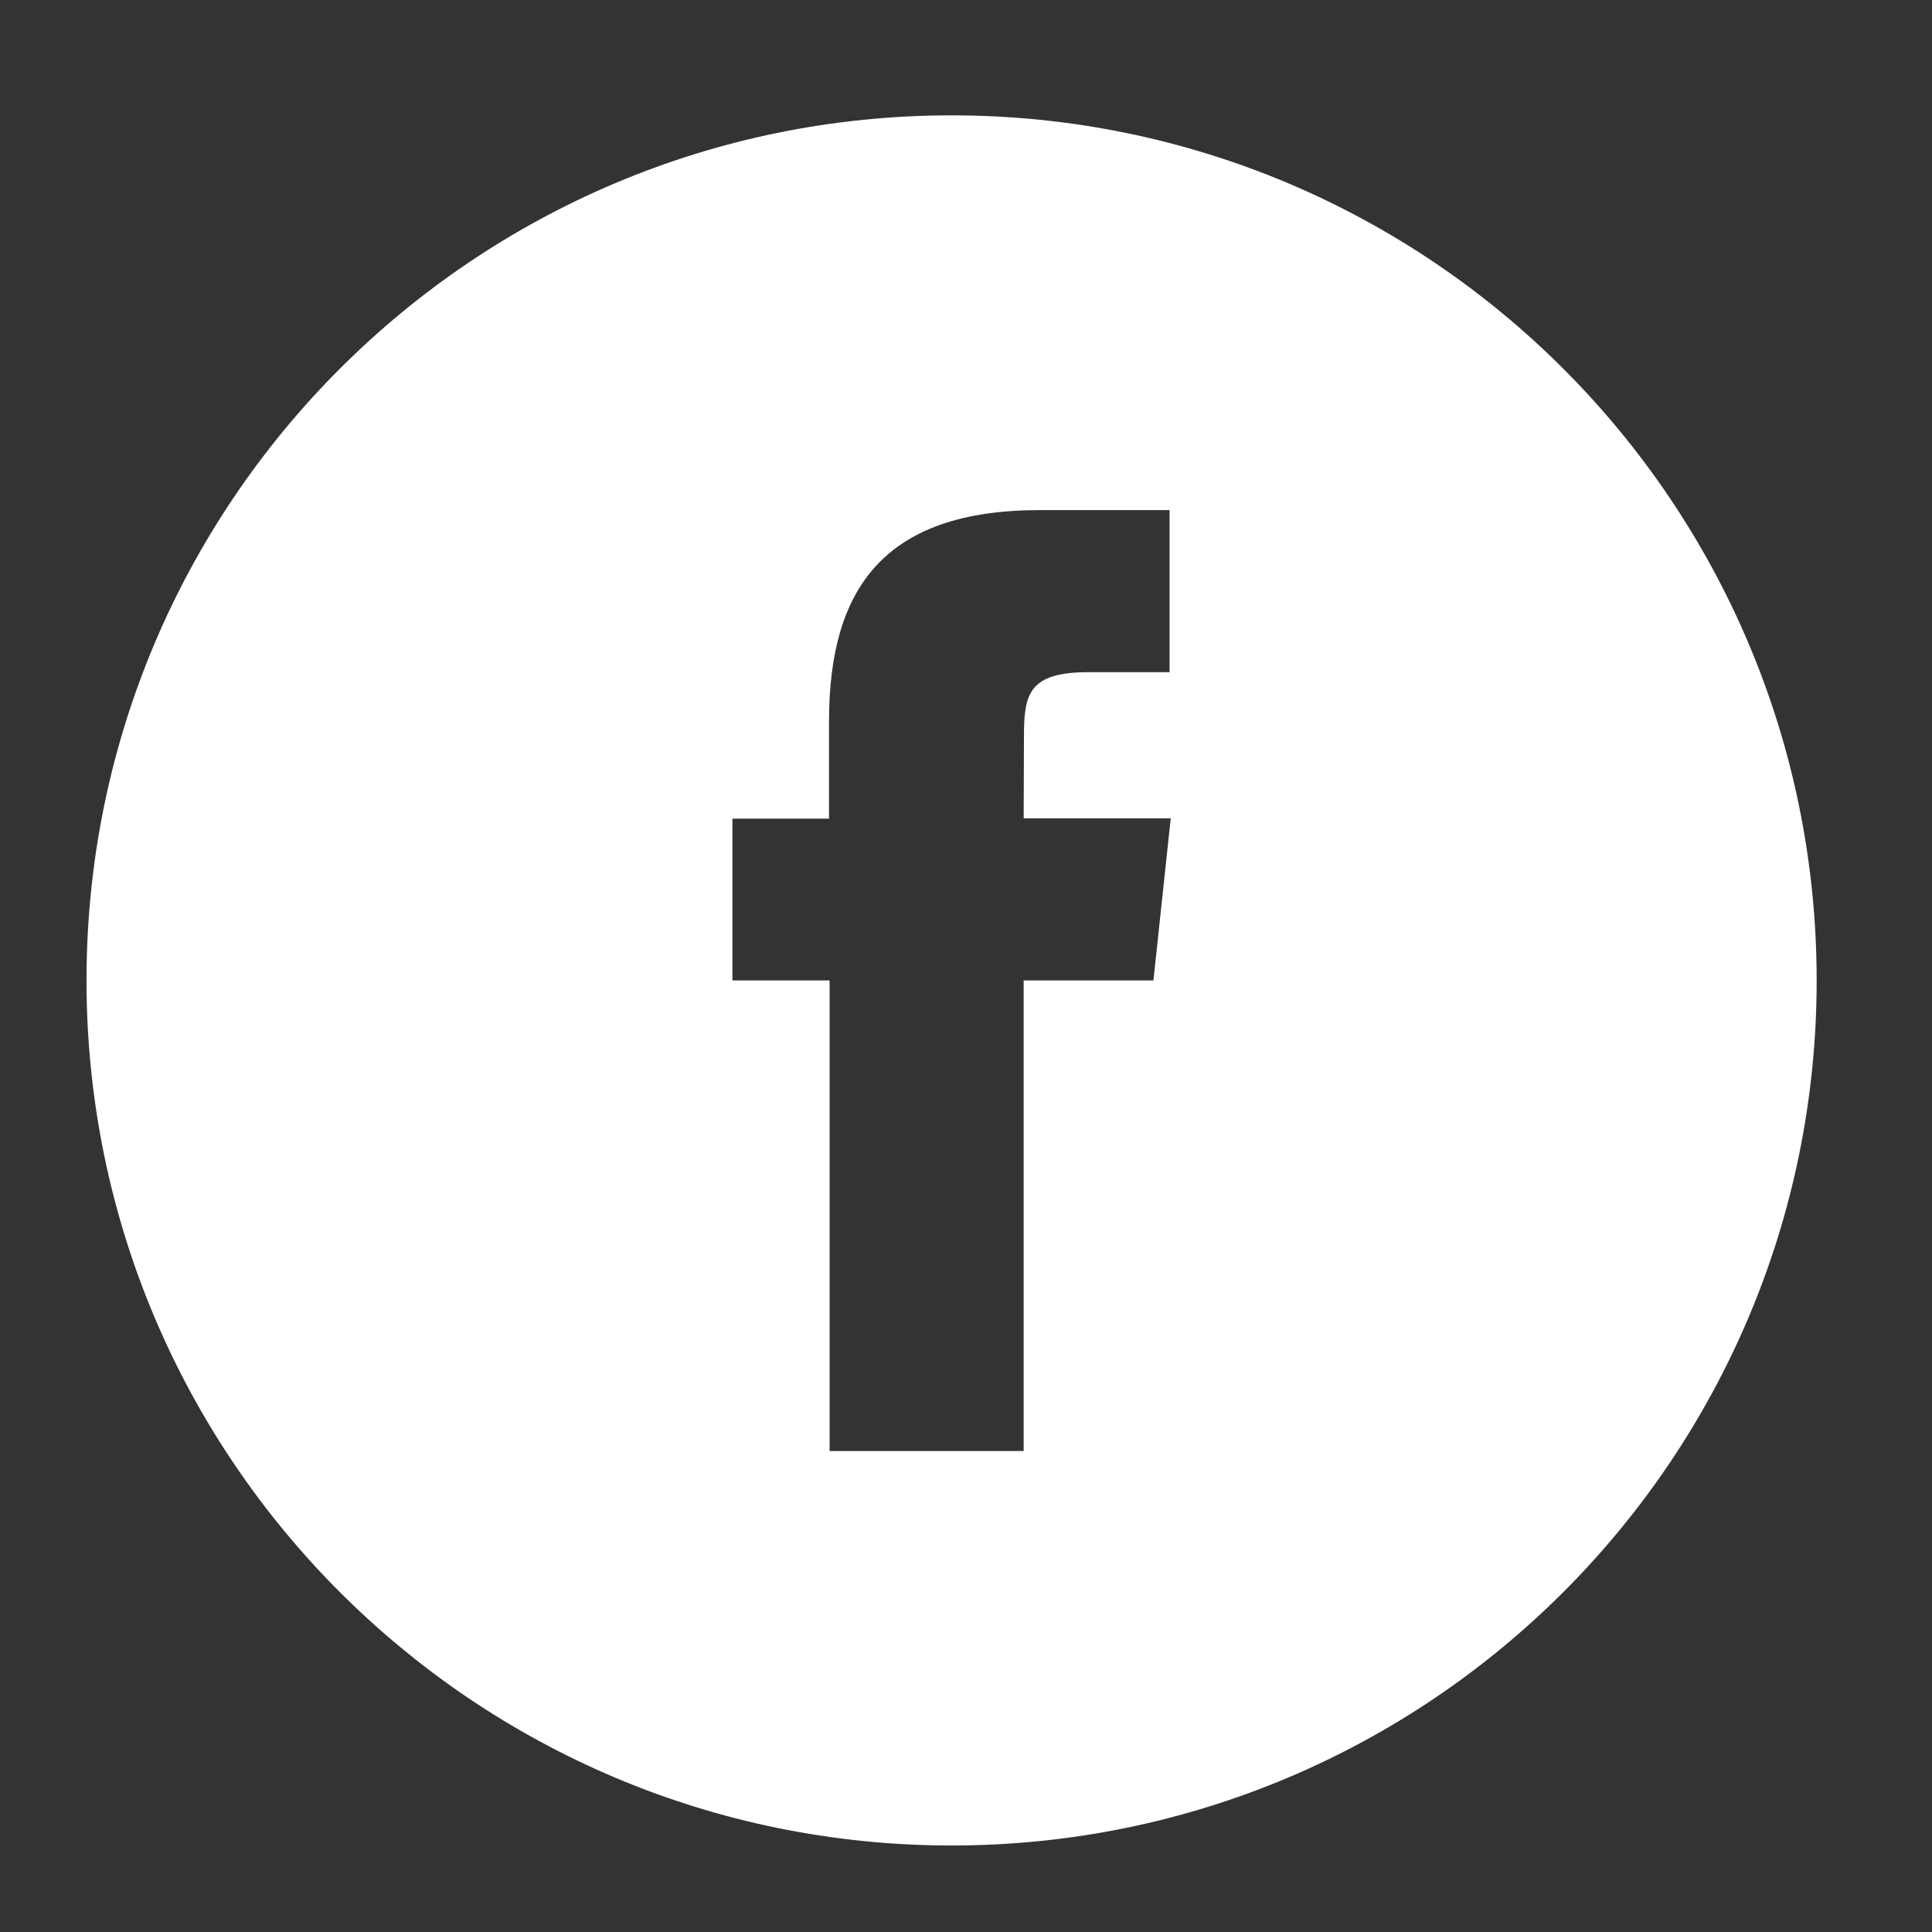 <?xml version="1.0" encoding="utf-8"?>
<!-- Generator: Adobe Illustrator 23.0.0, SVG Export Plug-In . SVG Version: 6.00 Build 0)  -->
<svg version="1.1" id="Layer_1" xmlns="http://www.w3.org/2000/svg" xmlns:xlink="http://www.w3.org/1999/xlink" x="0px" y="0px"
	 viewBox="0 0 67 67" style="enable-background:new 0 0 67 67;" xml:space="preserve">
<rect x="0" y="0" width="67" height="67" fill="#333333" stroke="none"/>
<style type="text/css">
	.st0{fill-rule:evenodd;clip-rule:evenodd;fill:#FFFFFF;}
</style>
<path class="st0" d="M28.76,50.32h6.74V34h4.5l0.6-5.62h-5.1l0.01-2.82c0-1.47,0.14-2.25,2.24-2.25h2.81v-5.62h-4.5
	c-5.41,0-7.31,2.73-7.31,7.32v3.38H25.4V34h3.37V50.32z M33,64C16.43,64,3,50.57,3,34C3,17.43,16.43,4,33,4s30,13.43,30,30
	C63,50.57,49.57,64,33,64z"/>
</svg>
